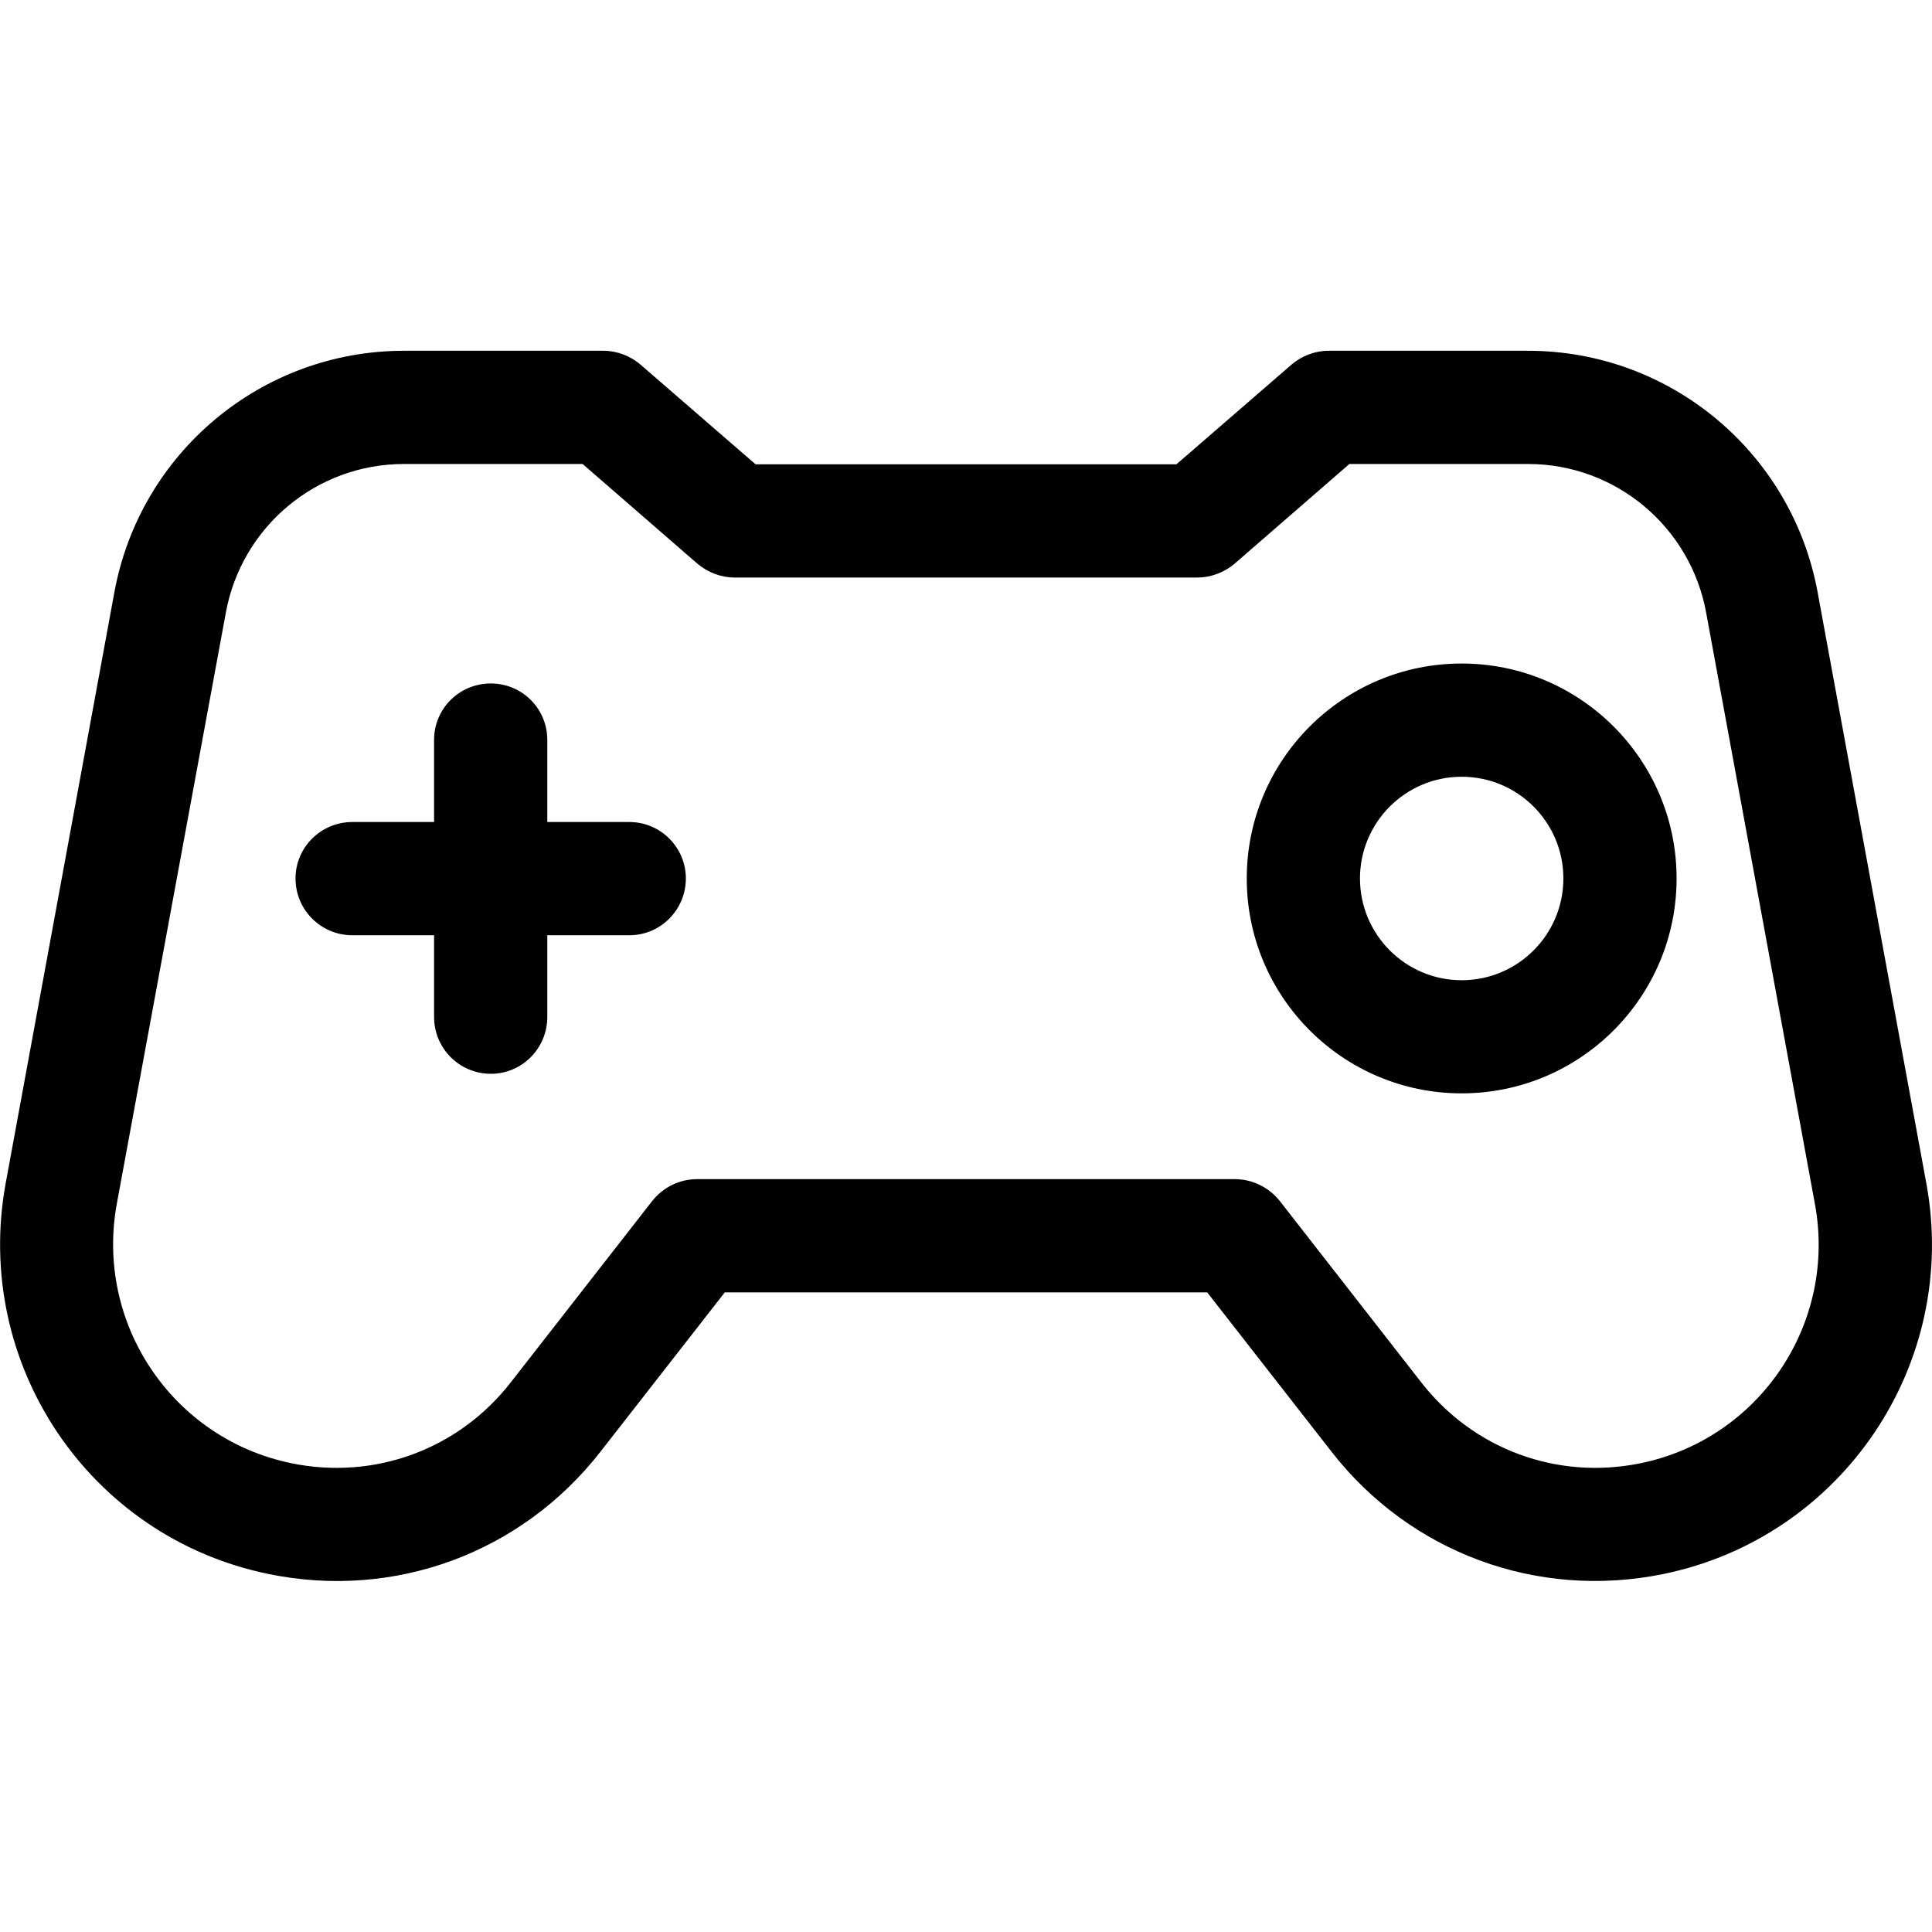 <?xml version="1.0" encoding="UTF-8"?>
<svg xmlns="http://www.w3.org/2000/svg" xmlns:xlink="http://www.w3.org/1999/xlink" width="25px" height="25px" viewBox="0 0 25 25" version="1.1">
<g id="surface1">
<path style=" stroke:none;fill-rule:nonzero;fill:rgb(0%,0%,0%);fill-opacity:1;" d="M 24.926 15.309 L 23.52 7.664 C 23.188 5.855 21.613 4.539 19.773 4.539 L 17.191 4.539 C 17.016 4.539 16.844 4.605 16.711 4.719 L 15.223 6.008 L 9.777 6.008 L 8.289 4.719 C 8.156 4.605 7.984 4.539 7.809 4.539 L 5.227 4.539 C 3.387 4.539 1.812 5.855 1.48 7.664 L 0.074 15.309 C -0.355 17.645 1.152 19.891 3.473 20.367 C 5.102 20.703 6.746 20.098 7.77 18.785 L 9.379 16.723 L 15.621 16.723 L 17.23 18.785 C 18.246 20.09 19.891 20.703 21.527 20.367 C 23.84 19.891 25.359 17.648 24.926 15.309 Z M 21.23 18.934 C 20.152 19.156 19.062 18.754 18.387 17.883 L 16.559 15.539 C 16.418 15.363 16.203 15.258 15.98 15.258 L 9.02 15.258 C 8.793 15.258 8.582 15.363 8.441 15.539 L 6.613 17.883 C 5.938 18.754 4.848 19.156 3.77 18.934 C 2.23 18.617 1.227 17.125 1.512 15.574 L 2.922 7.93 C 3.125 6.816 4.094 6.004 5.227 6.004 L 7.539 6.004 L 9.023 7.293 C 9.156 7.406 9.328 7.473 9.504 7.473 L 15.496 7.473 C 15.672 7.473 15.844 7.406 15.977 7.293 L 17.461 6.004 L 19.773 6.004 C 20.906 6.004 21.875 6.816 22.078 7.93 L 23.484 15.574 C 23.773 17.125 22.77 18.617 21.23 18.934 Z M 21.23 18.934 "/>
<path style=" stroke:none;fill-rule:nonzero;fill:rgb(0%,0%,0%);fill-opacity:1;" d="M 8.145 10.637 L 7.082 10.637 L 7.082 9.574 C 7.082 9.168 6.754 8.844 6.352 8.844 C 5.945 8.844 5.617 9.168 5.617 9.574 L 5.617 10.637 L 4.559 10.637 C 4.152 10.637 3.824 10.965 3.824 11.367 C 3.824 11.773 4.152 12.102 4.559 12.102 L 5.617 12.102 L 5.617 13.16 C 5.617 13.566 5.945 13.895 6.352 13.895 C 6.754 13.895 7.082 13.566 7.082 13.16 L 7.082 12.102 L 8.145 12.102 C 8.547 12.102 8.875 11.773 8.875 11.367 C 8.875 10.965 8.547 10.637 8.145 10.637 Z M 8.145 10.637 "/>
<path style=" stroke:none;fill-rule:nonzero;fill:rgb(0%,0%,0%);fill-opacity:1;" d="M 18.914 8.586 C 17.379 8.586 16.133 9.832 16.133 11.367 C 16.133 12.902 17.379 14.148 18.914 14.148 C 20.449 14.148 21.695 12.902 21.695 11.367 C 21.695 9.832 20.449 8.586 18.914 8.586 Z M 18.914 12.684 C 18.188 12.684 17.598 12.094 17.598 11.367 C 17.598 10.641 18.188 10.051 18.914 10.051 C 19.641 10.051 20.23 10.641 20.23 11.367 C 20.23 12.094 19.641 12.684 18.914 12.684 Z M 18.914 12.684 "/>
</g>
</svg>
